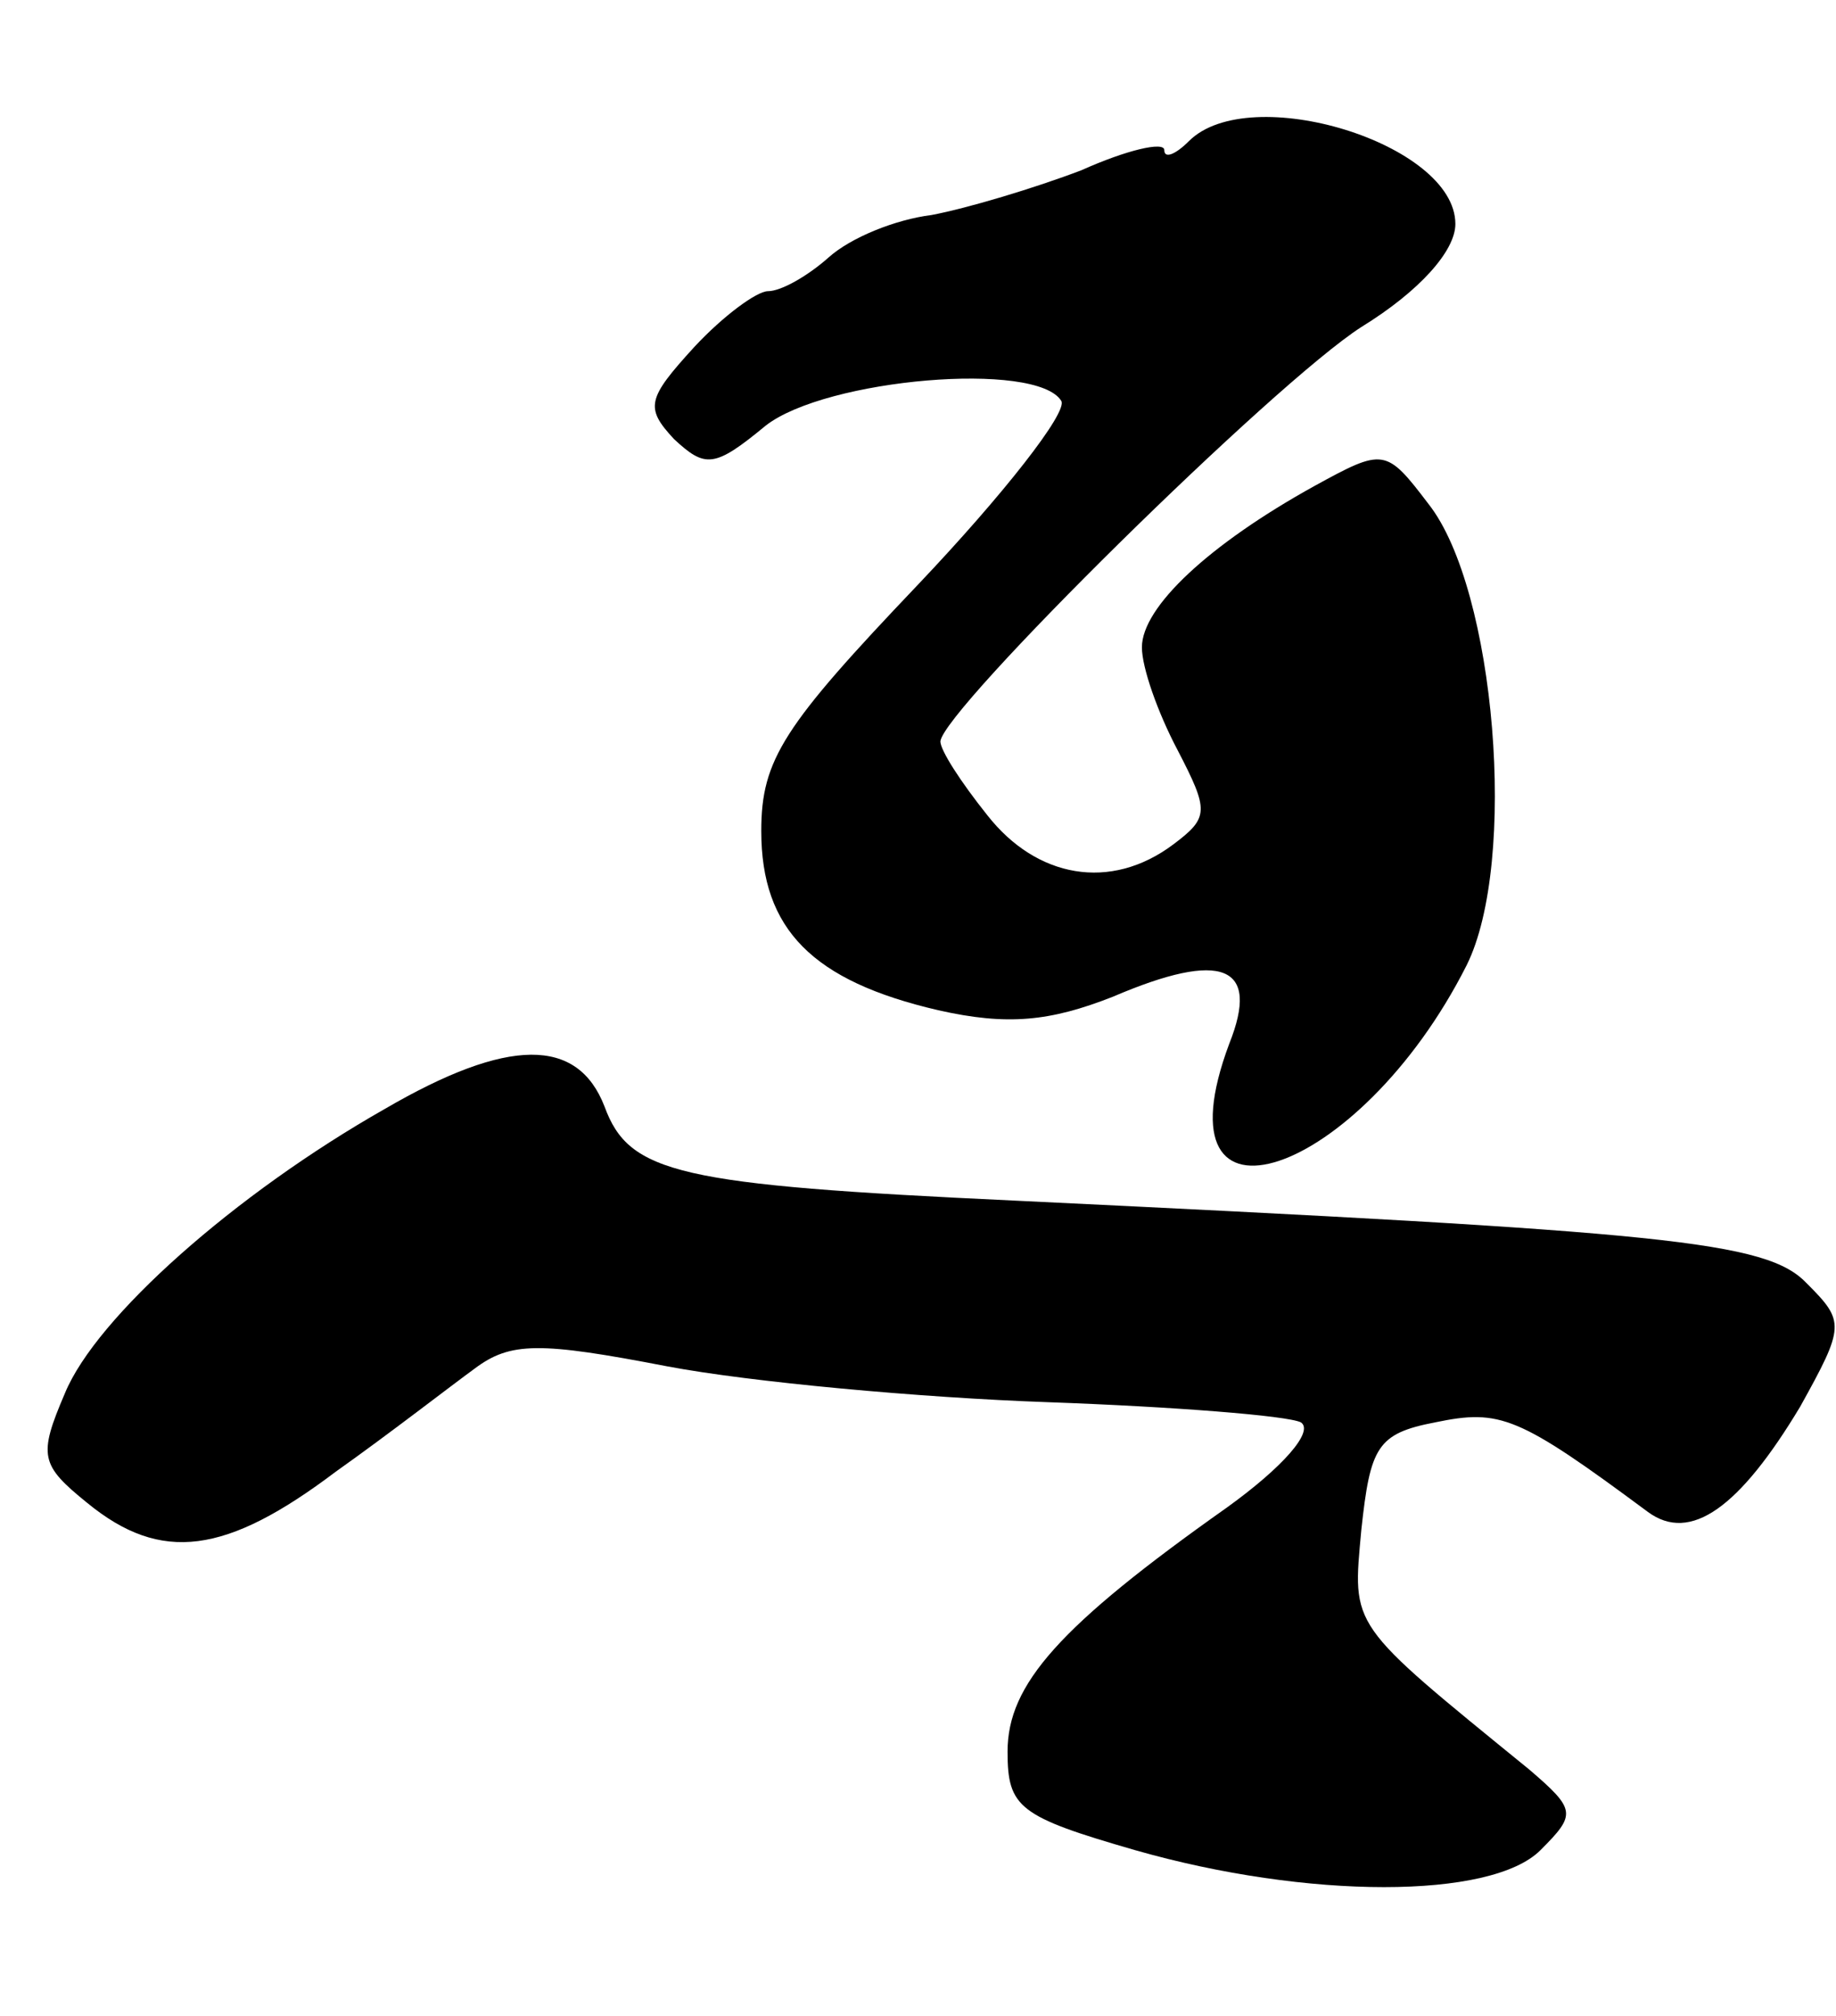 <?xml version="1.0" standalone="no"?>
<!DOCTYPE svg PUBLIC "-//W3C//DTD SVG 20010904//EN"
 "http://www.w3.org/TR/2001/REC-SVG-20010904/DTD/svg10.dtd">
<svg version="1.0" xmlns="http://www.w3.org/2000/svg"
 width="82pt" height="90pt" viewBox="0 0 82 90"
 preserveAspectRatio="xMidYMid meet">
<g transform="translate(0,90) scale(0.1,-0.1)"
fill="#000000" stroke="none">
<path d="M531 837 c-6 -6 -11 -8 -11 -4 0 4 -17 0 -37 -9 -21 -8 -51 -17 -67
-20 -16 -2 -36 -10 -46 -19 -9 -8 -21 -15 -27 -15 -5 0 -20 -11 -33 -25 -21
-23 -22 -27 -9 -41 14 -13 18 -13 41 6 27 21 121 29 132 11 3 -5 -26 -42 -64
-82 -60 -63 -70 -78 -70 -110 0 -44 23 -67 79 -80 31 -7 50 -5 78 6 49 21 66
14 52 -21 -34 -91 58 -60 106 35 23 46 13 168 -17 206 -19 25 -20 25 -51 8
-47 -26 -77 -54 -77 -72 0 -9 7 -29 16 -46 14 -27 14 -30 -2 -42 -28 -21 -61
-15 -83 13 -12 15 -21 29 -21 33 1 14 149 160 188 185 26 16 42 34 42 46 0 36
-92 64 -119 37z"/>
<path d="M172 405 c-67 -38 -129 -93 -143 -127 -12 -28 -11 -32 10 -49 33 -27
62 -23 111 14 24 17 51 38 62 46 16 12 29 12 86 1 37 -7 113 -14 170 -16 56
-2 107 -6 113 -9 6 -4 -8 -20 -33 -38 -75 -53 -98 -79 -98 -109 0 -25 5 -29
57 -44 77 -22 159 -22 181 0 16 16 16 18 -5 36 -81 66 -79 63 -75 107 4 37 7
43 33 48 29 6 37 3 95 -40 19 -14 41 2 68 47 20 36 20 38 3 55 -18 19 -62 23
-354 37 -150 7 -172 12 -183 42 -12 31 -43 31 -98 -1z"/>
</g>
</svg>
